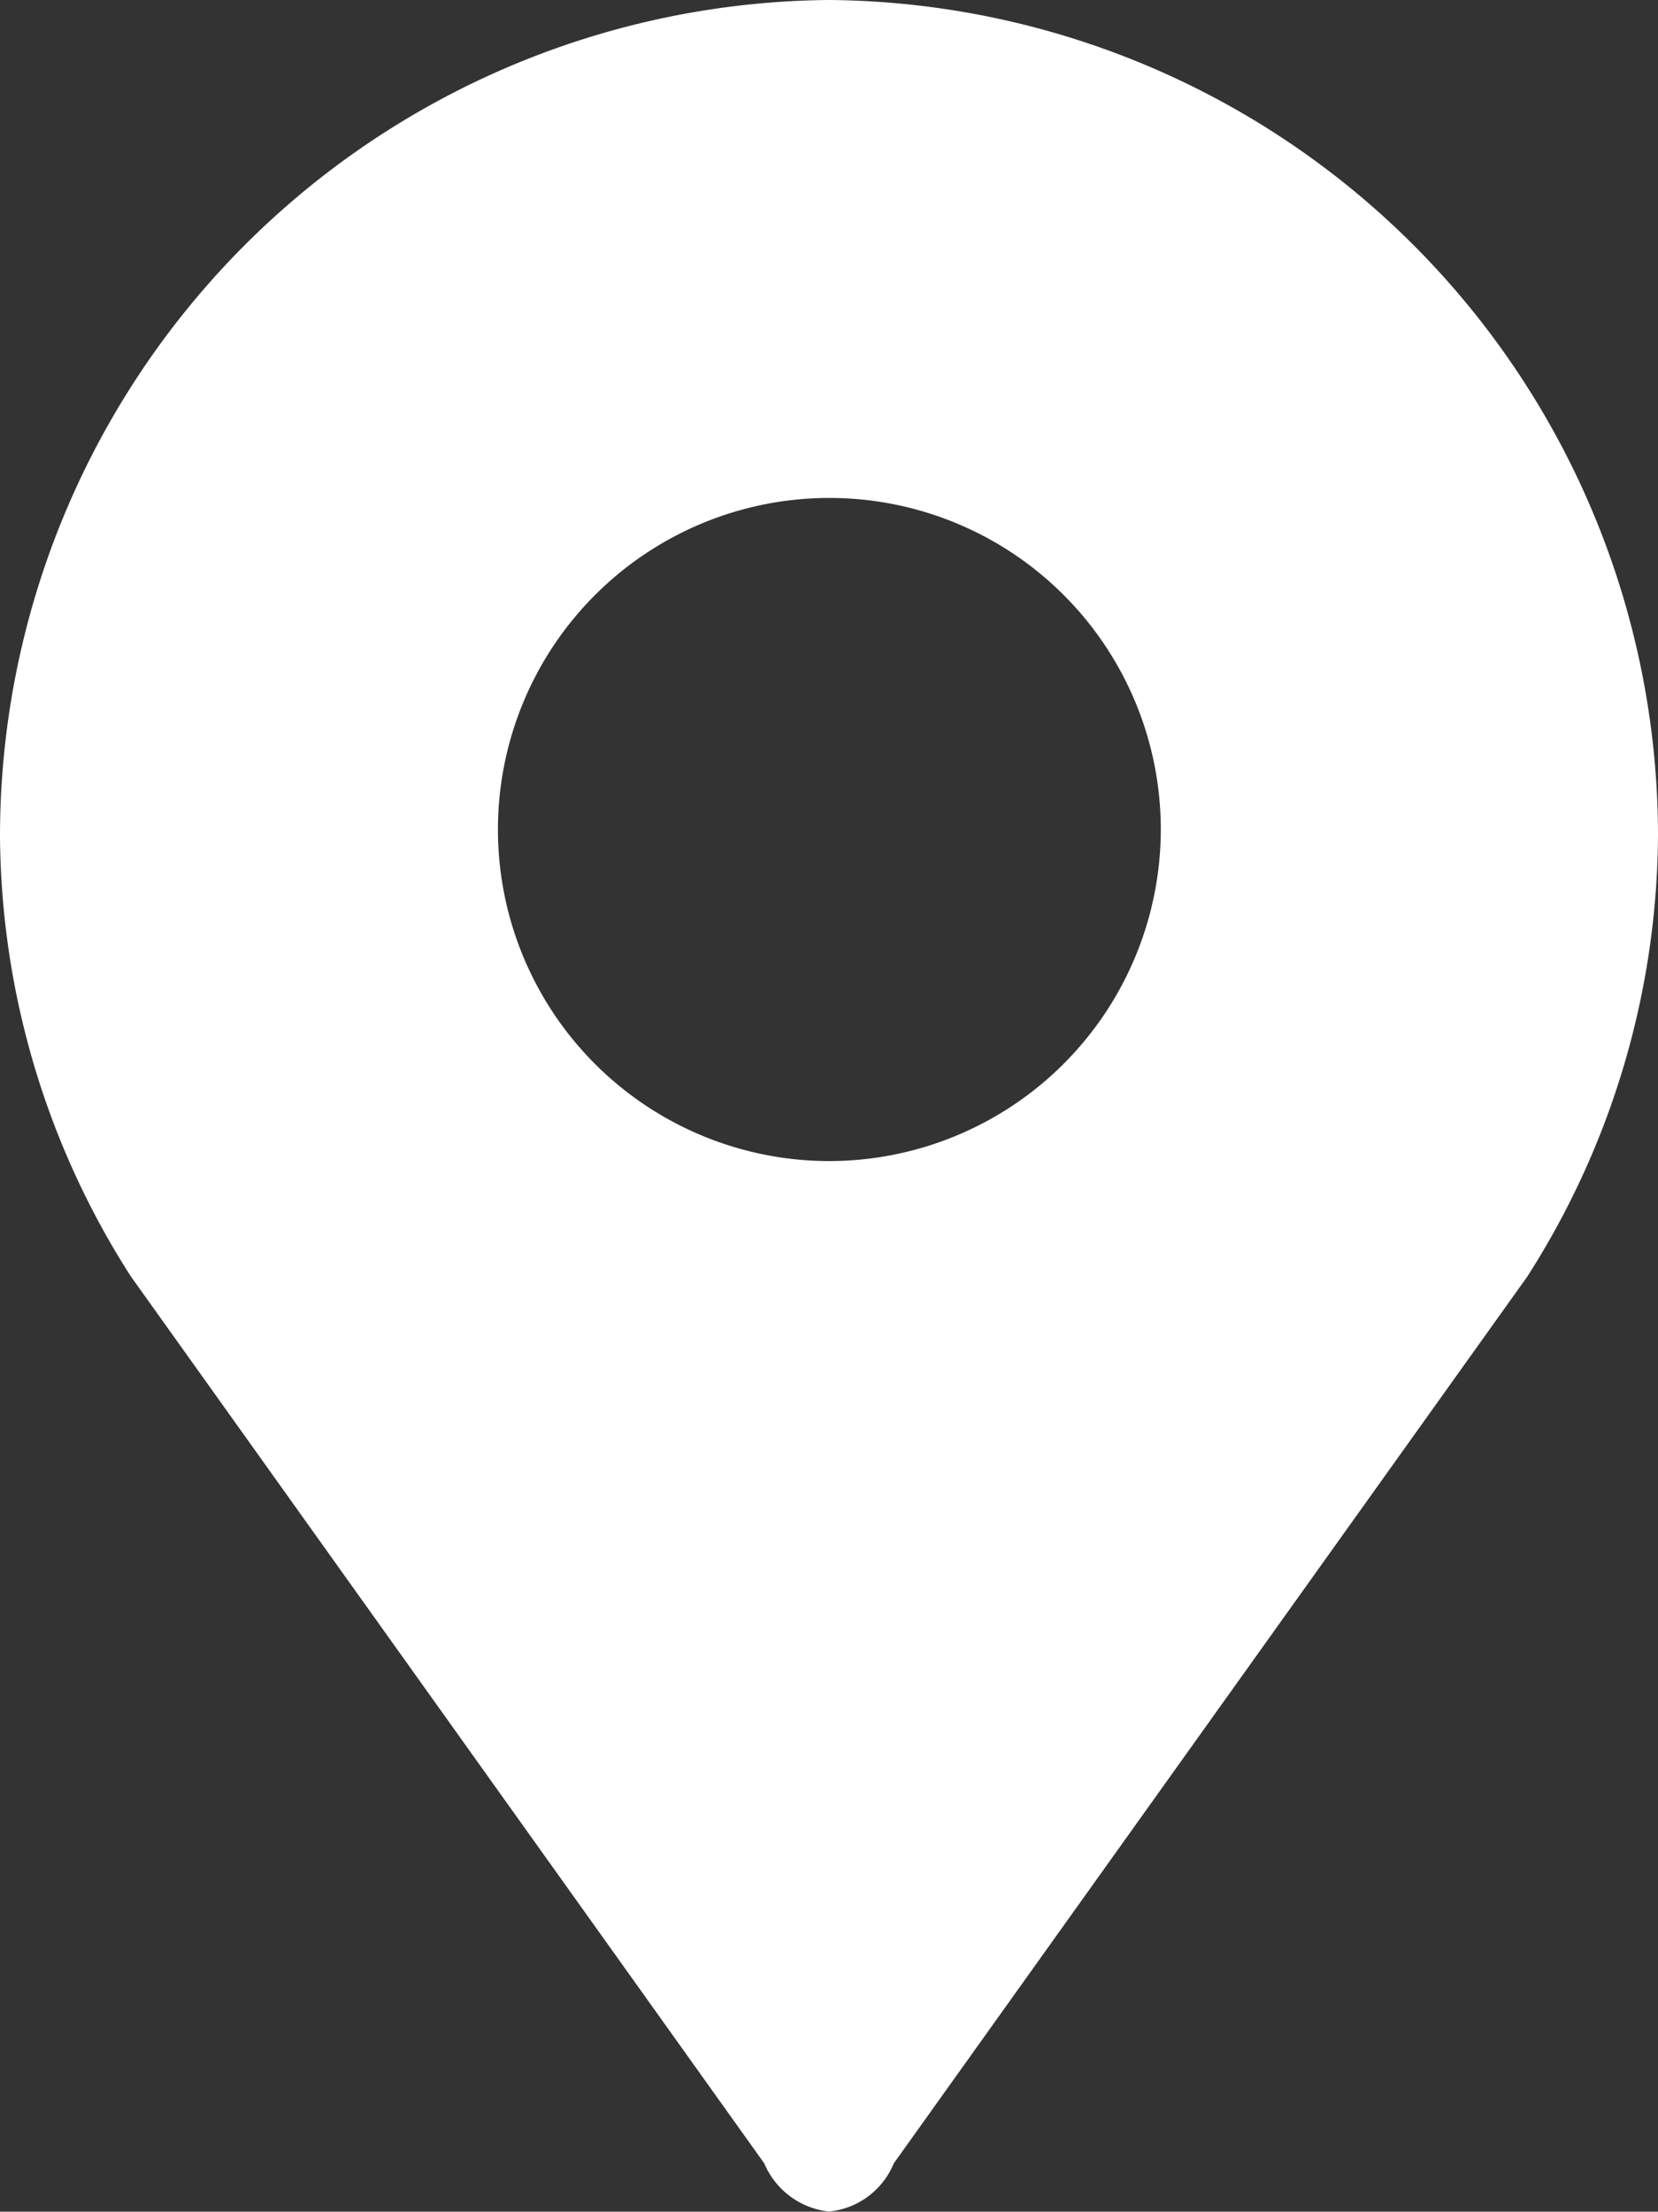 <svg xmlns="http://www.w3.org/2000/svg" width="58.5" height="78.005" viewBox="0 0 58.5 78.005">
  <rect x="0" y="0" width="58.5" height="78.005" fill="#333333" stroke="none"/>
  <path id="Pfad_1130" data-name="Pfad 1130" d="M29.251,0A29.5,29.5,0,0,0,0,29.49,29.074,29.074,0,0,0,4.617,45.018L26.965,76.3A2.81,2.81,0,0,0,29.251,78a2.766,2.766,0,0,0,2.285-1.7L53.885,45.029A29.141,29.141,0,0,0,58.5,29.49,29.482,29.482,0,0,0,29.251,0Zm0,40.95a11.694,11.694,0,1,1,11.706-11.7A11.707,11.707,0,0,1,29.251,40.95Z" fill="#fff"/>
</svg>
